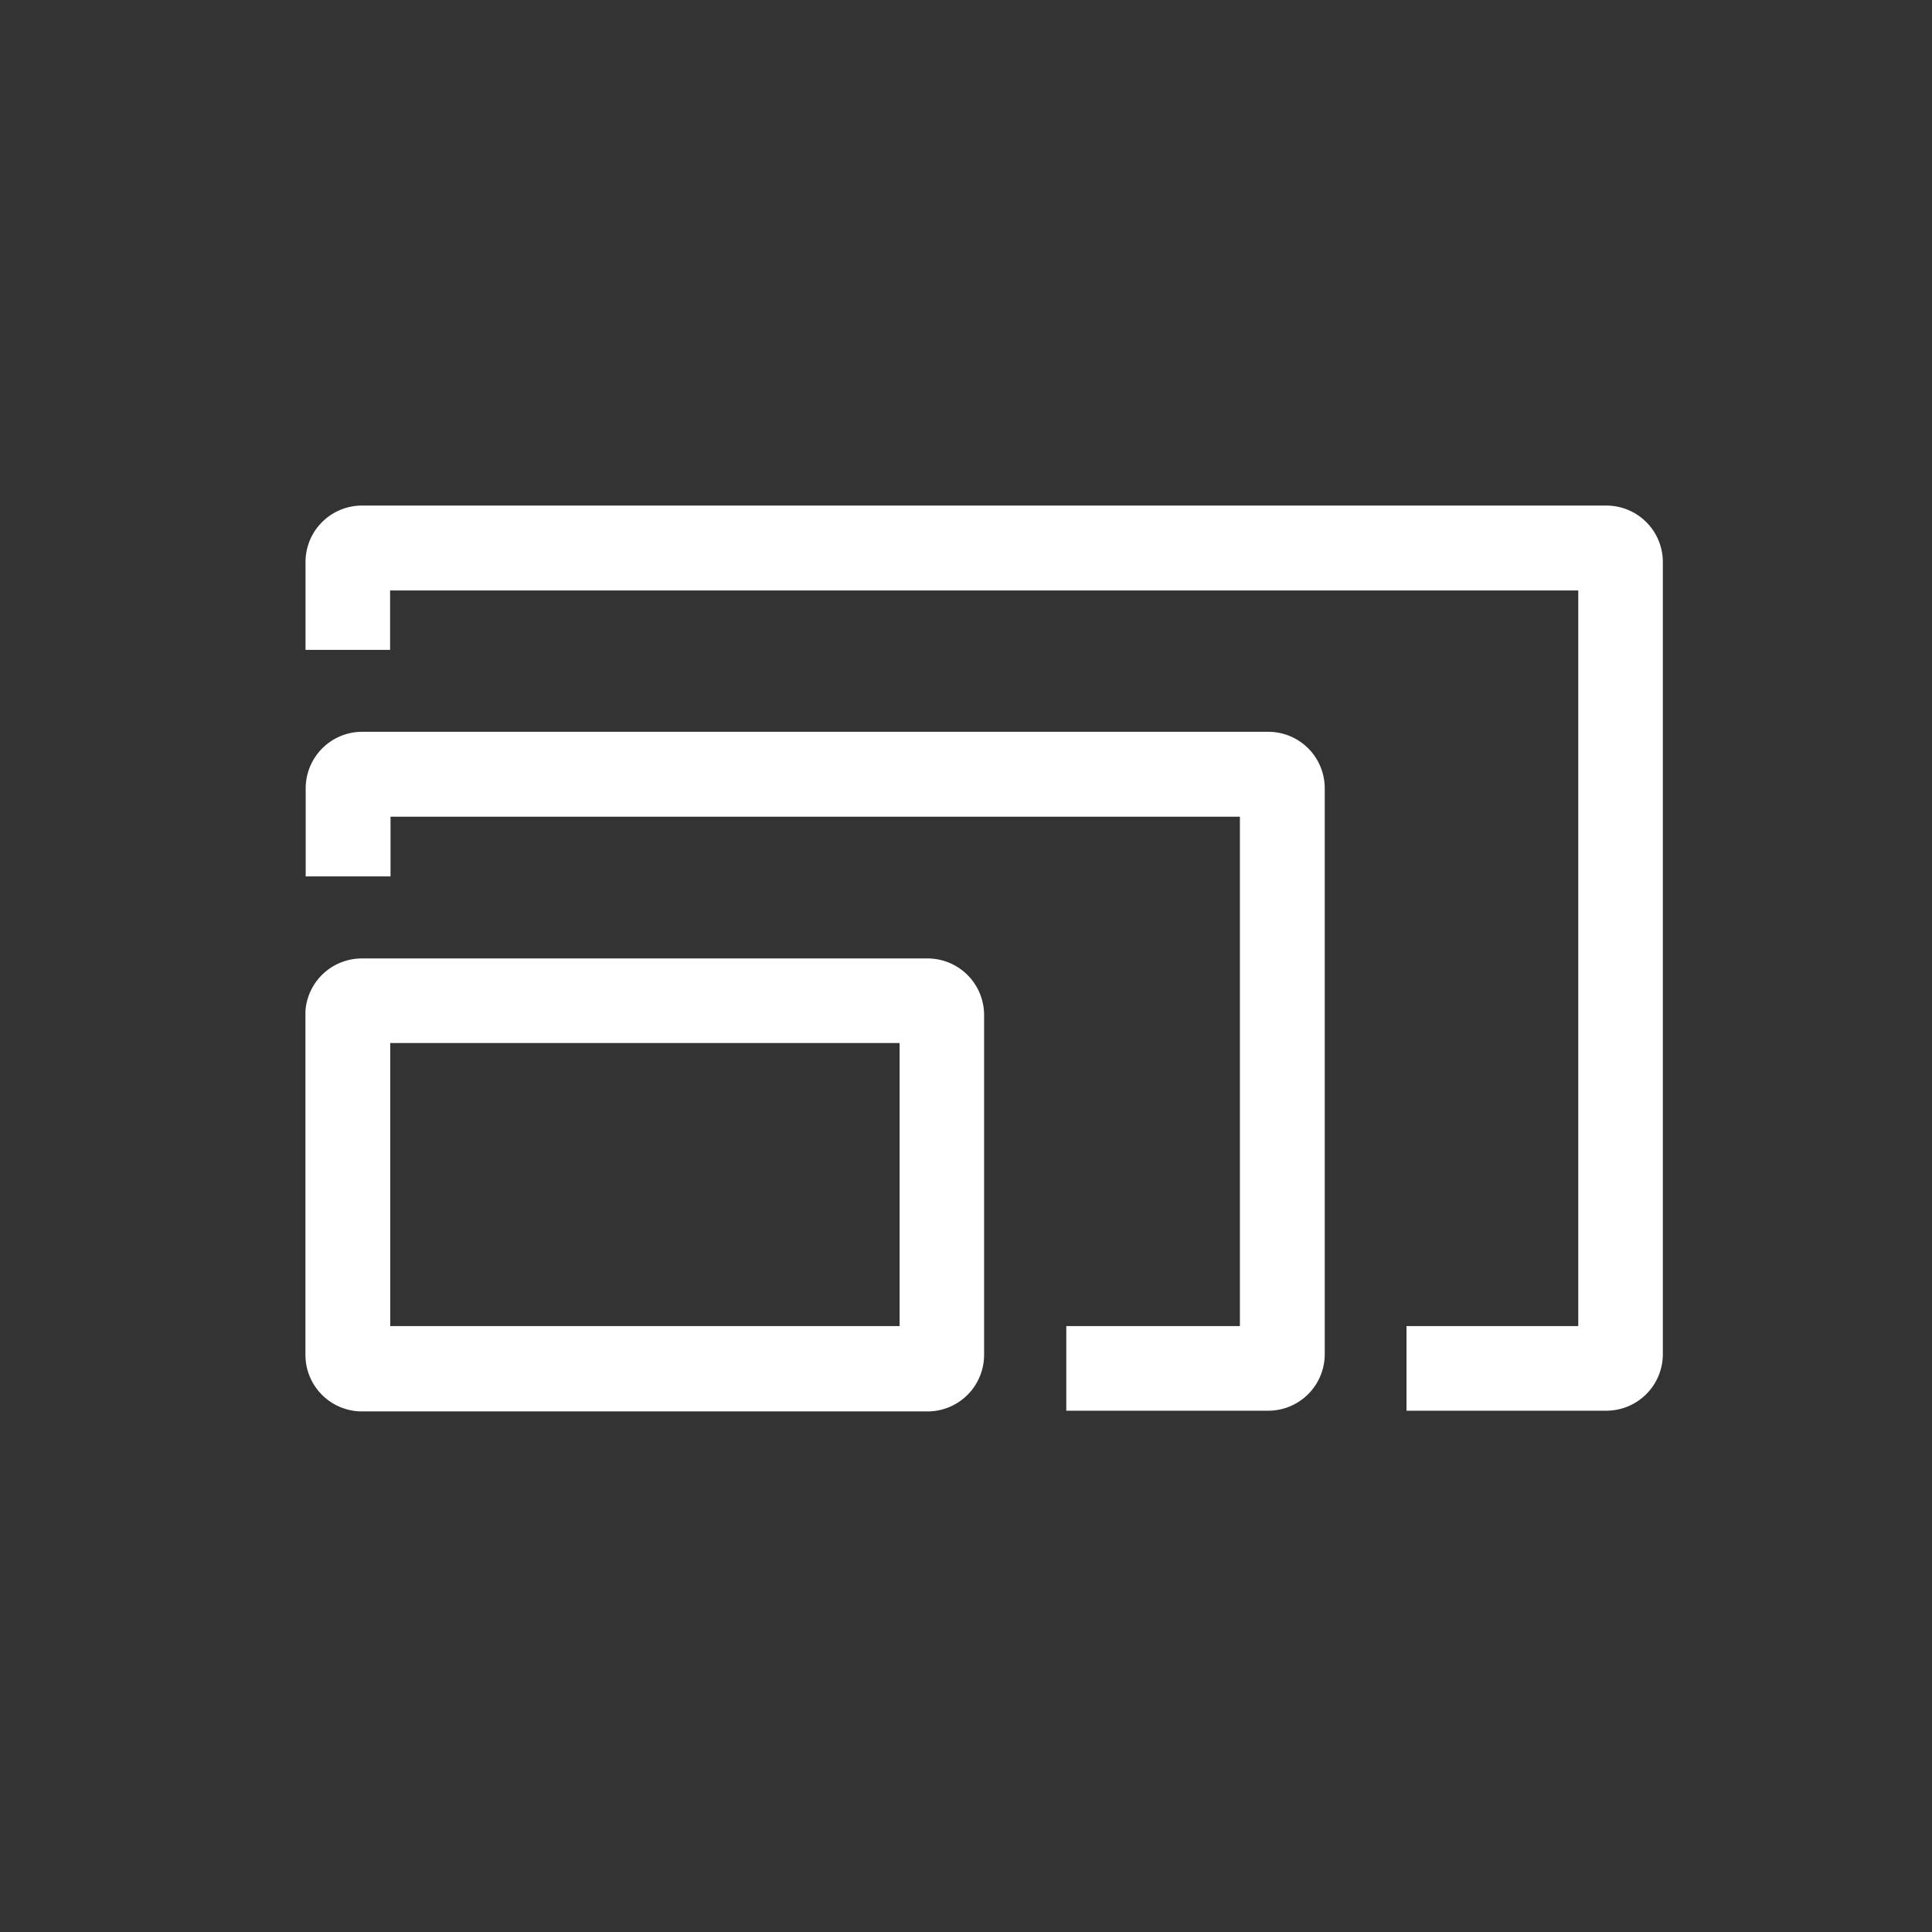 <svg id="Piktos-weiss" xmlns="http://www.w3.org/2000/svg" viewBox="0 0 220 220"><rect x="0" y="0" width="220" height="220" fill="#333333" stroke="none"/><defs><style>.cls-1{fill:#fff;}</style></defs><title>Plakate</title><path class="cls-1" d="M160.16,151v9.64h22.76a6.44,6.44,0,0,0,6.43-6.44V64a6.43,6.43,0,0,0-6.43-6.43H41.23A6.43,6.43,0,0,0,34.79,64V74h9.63V67.24h135.3V151Z"/><path class="cls-1" d="M121.42,151v9.64h23a6.44,6.44,0,0,0,6.43-6.44V89.76a6.43,6.43,0,0,0-6.43-6.43H41.25a6.44,6.44,0,0,0-6.44,6.43V90h0v9.8h9.66V93h96.72V151Z"/><path class="cls-1" d="M45.2,109.14h-4a6.44,6.44,0,0,0-6.42,6c0,.16,0,.32,0,.48v38.66a6.44,6.44,0,0,0,6.44,6.44h64.4a6.44,6.44,0,0,0,6.44-6.44V115.58a6.44,6.44,0,0,0-6.44-6.44Zm57.24,41.12V151h-58V118.77h58Z"/></svg>